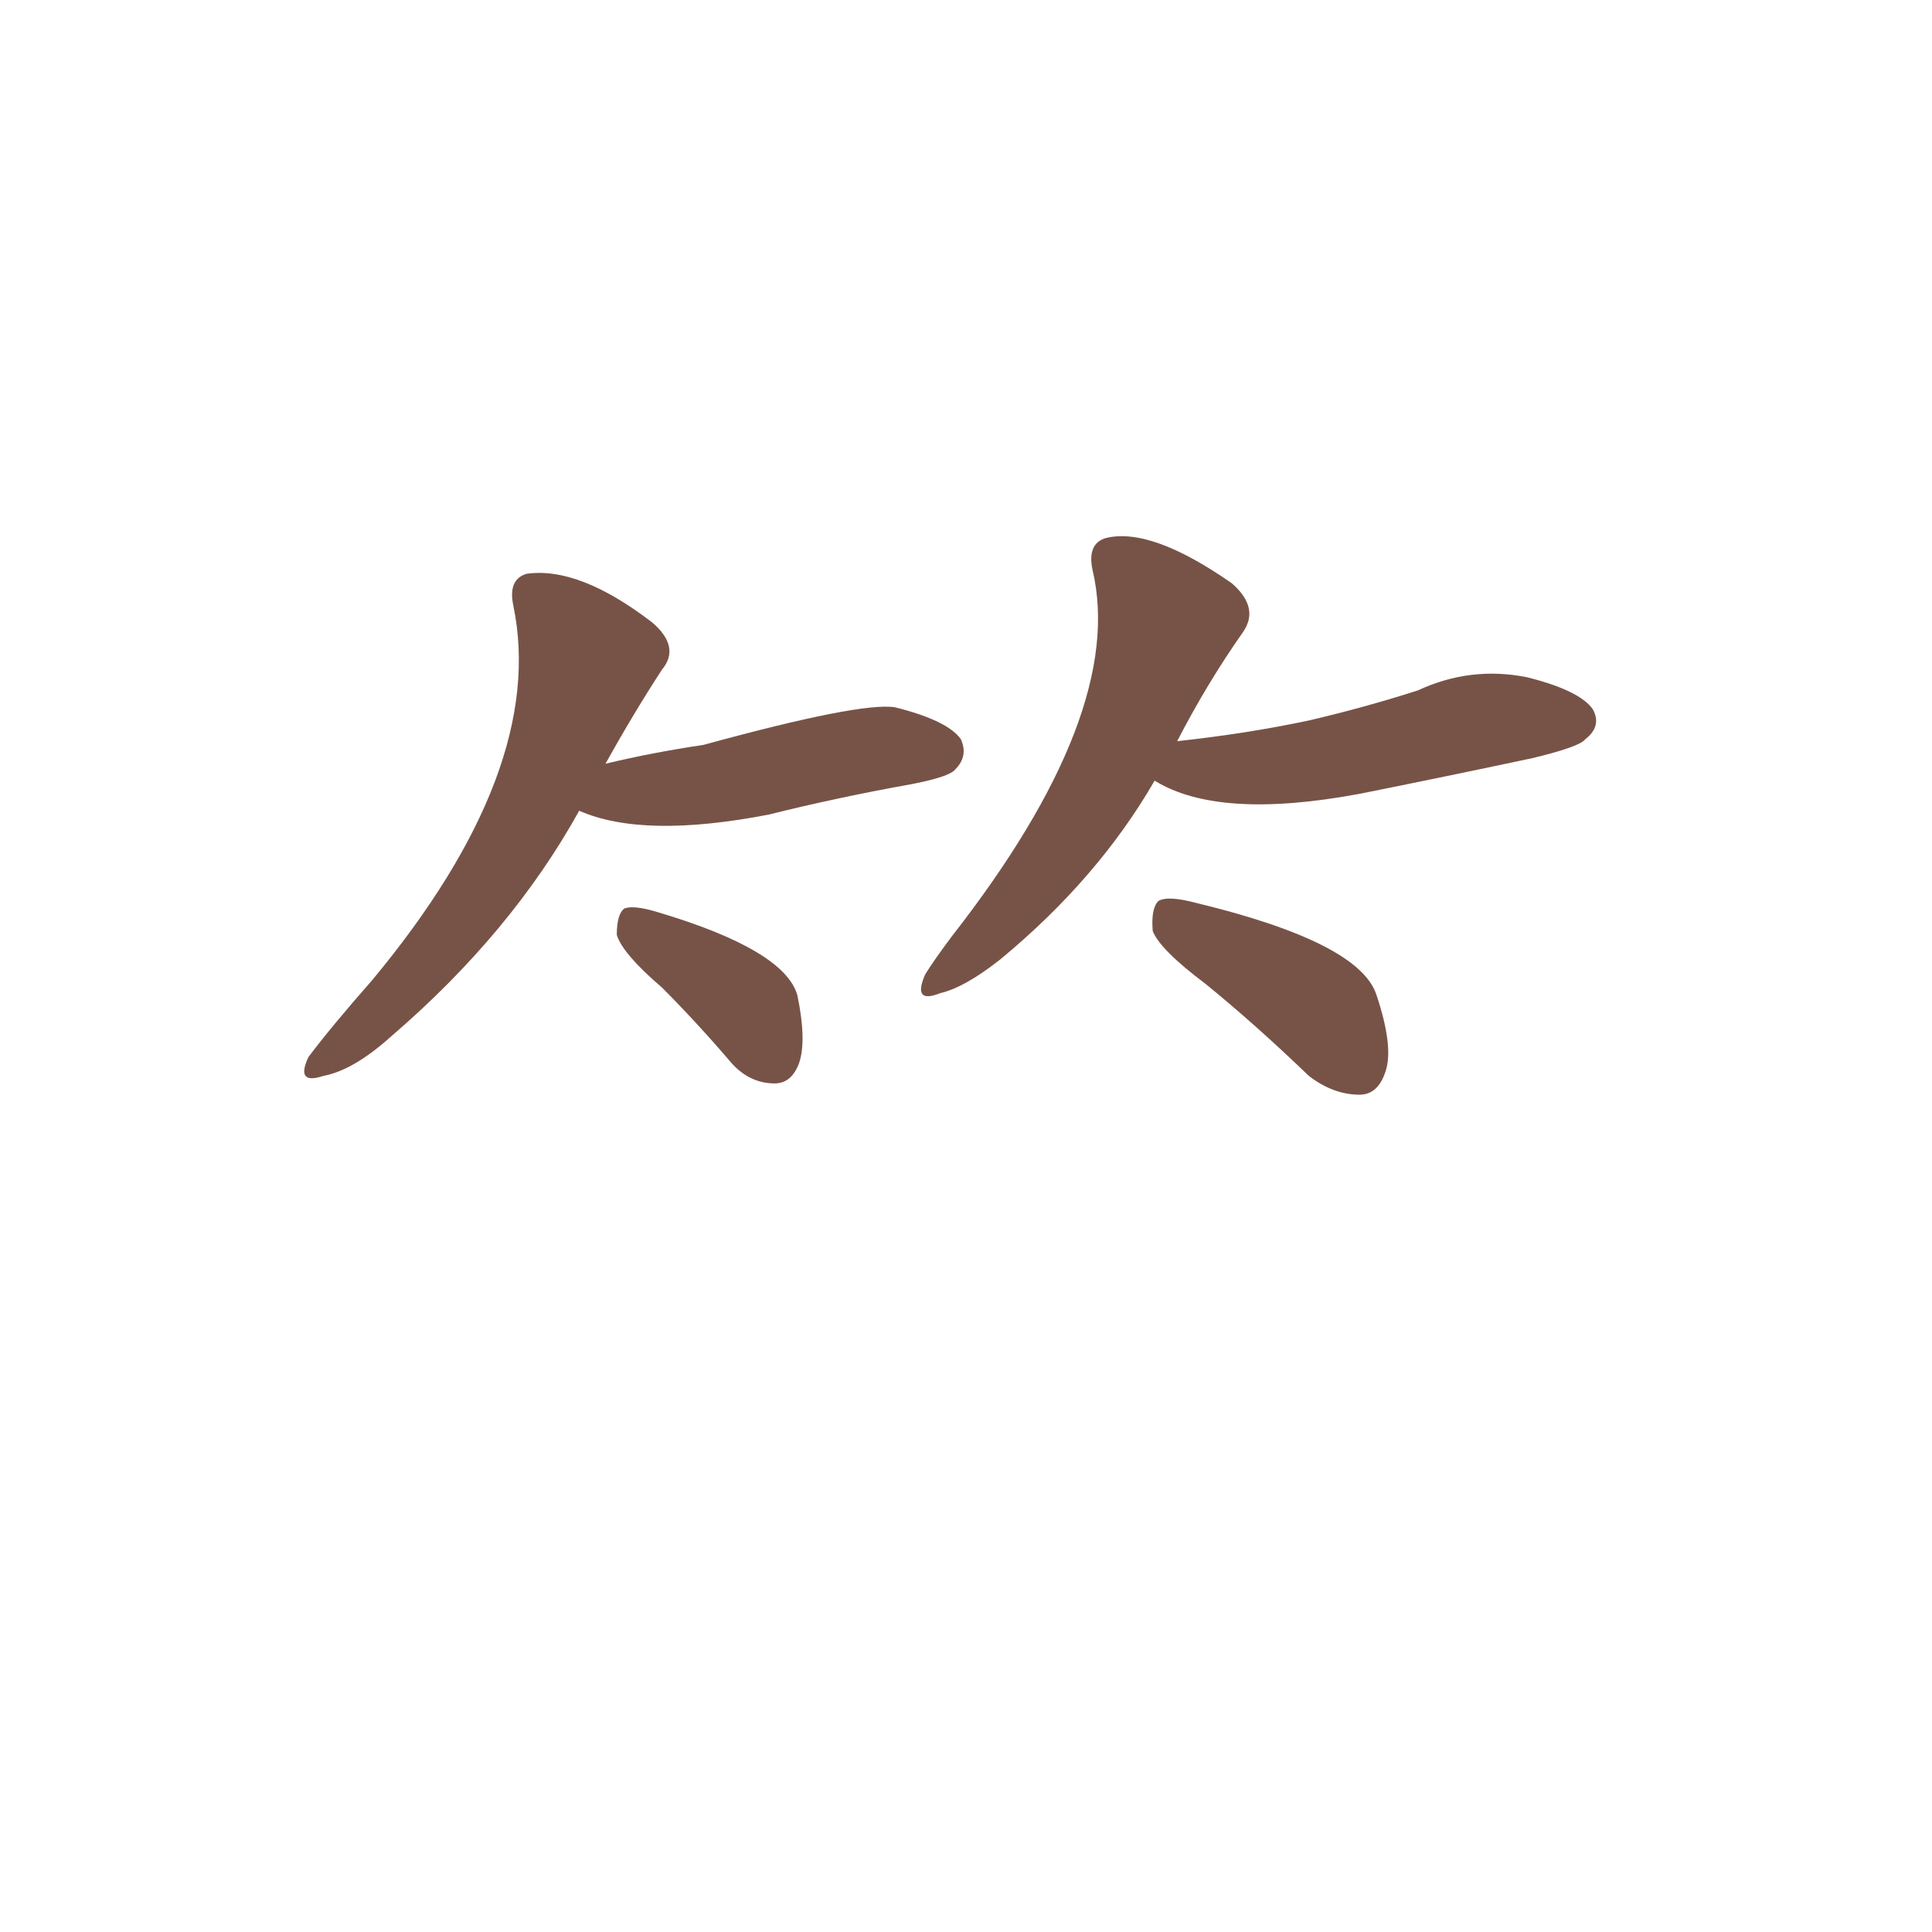 <svg xmlns="http://www.w3.org/2000/svg" width="150" height="150">
    <g fill="#775347" transform="translate(0, 165) scale(0.146, -0.146)">
        <path d="M 322 724 Q 337 751 352 774 Q 362 786 347 799 Q 308 829 280 825 Q 270 822 273 808 Q 291 721 198 609 Q 176 584 164 568 Q 157 553 172 558 Q 188 561 208 579 Q 272 634 308 699 L 322 724 Z"></path>
        <path d="M 308 699 Q 342 684 409 697 Q 445 706 484 713 Q 505 717 508 721 Q 515 728 511 737 Q 504 747 476 754 Q 458 757 374 734 Q 347 730 322 724 C 293 717 280 710 308 699 Z"></path>
        <path d="M 352 605 Q 370 587 388 566 Q 398 554 412 554 Q 421 554 425 565 Q 429 577 424 601 Q 417 625 350 645 Q 337 649 332 647 Q 328 644 328 633 Q 331 623 352 605 Z"></path>
        <path d="M 626 736 Q 642 767 661 794 Q 670 807 655 820 Q 612 850 588 844 Q 578 841 581 827 Q 599 751 506 632 Q 497 620 492 612 Q 485 596 500 602 Q 513 605 532 620 Q 584 663 614 715 L 626 736 Z"></path>
        <path d="M 614 715 Q 648 694 723 708 Q 768 717 815 727 Q 840 733 843 737 Q 852 744 847 753 Q 840 763 812 770 Q 782 776 754 763 Q 726 754 696 747 Q 663 740 626 736 C 596 733 588 729 614 715 Z"></path>
        <path d="M 641 607 Q 668 585 696 558 Q 709 548 723 548 Q 733 548 737 561 Q 741 574 732 601 Q 723 629 636 650 Q 621 654 616 651 Q 612 647 613 635 Q 617 625 641 607 Z"></path>
    </g>
</svg>